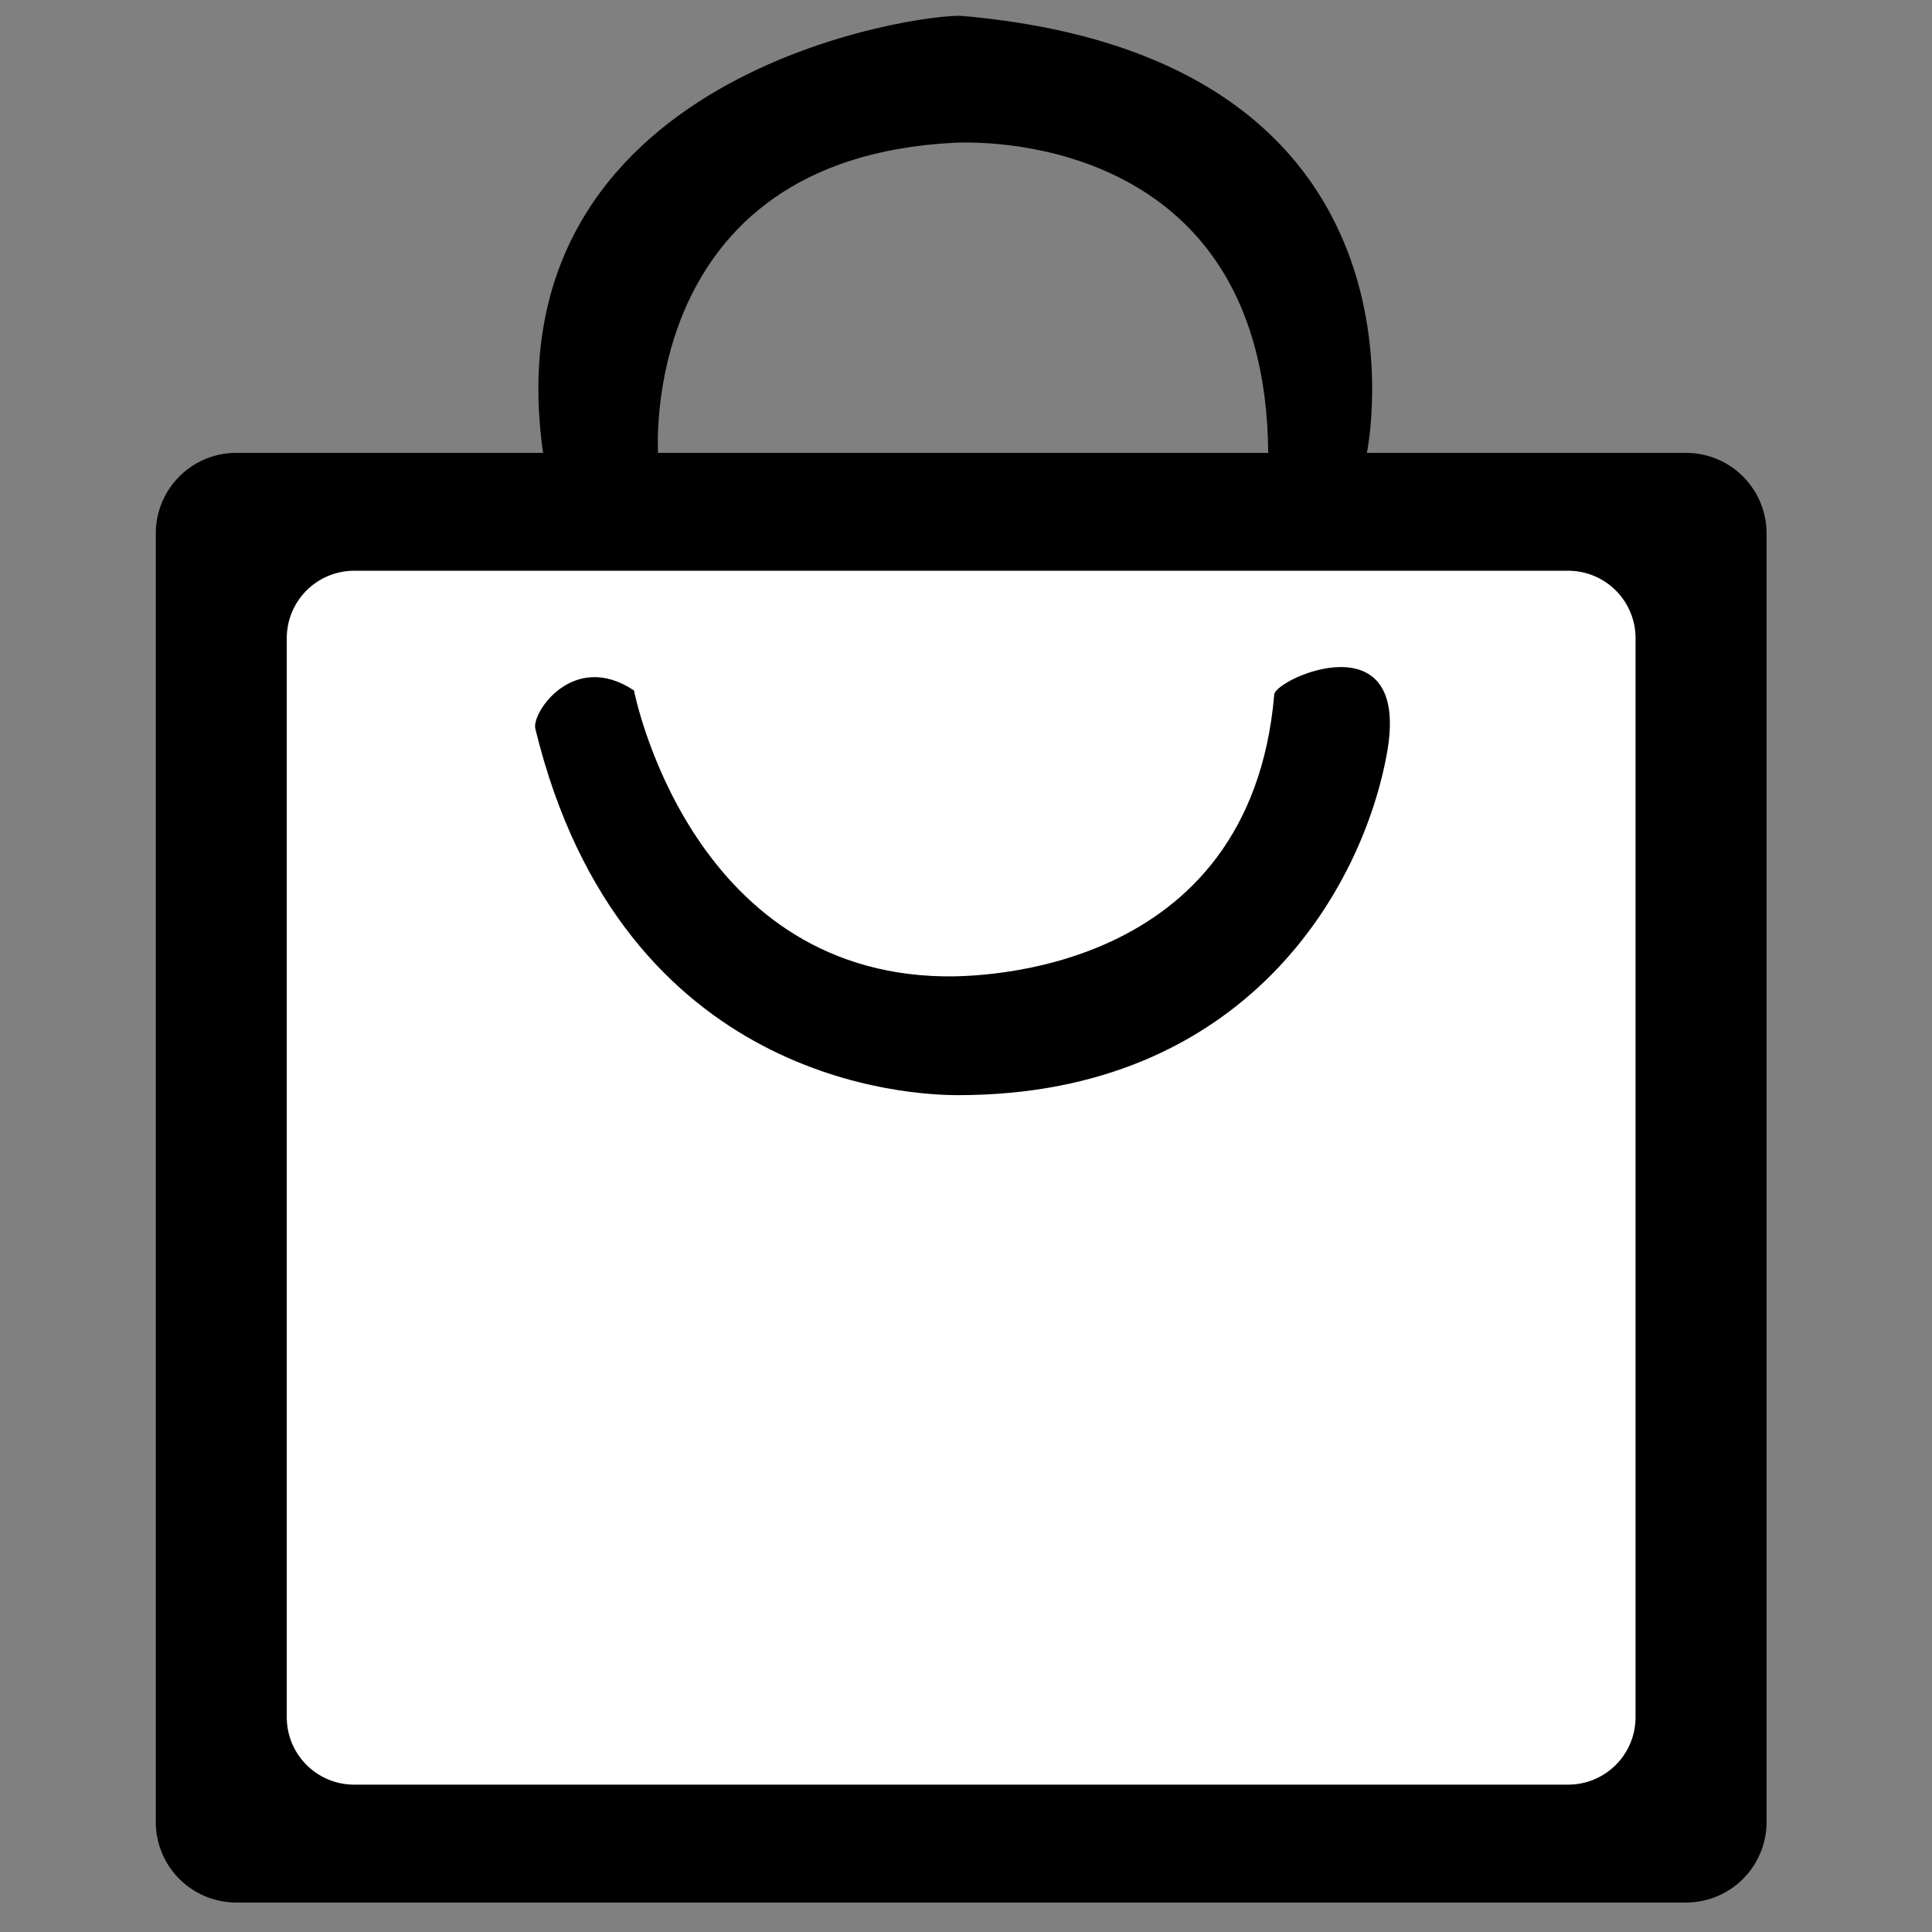 <svg xmlns="http://www.w3.org/2000/svg" viewBox="0 0 200 200" style="enable-background:new 0 0 200 200" xml:space="preserve"><rect x="0" y="0" width="200" height="200" fill="#808080" stroke="none"/><path style="fill-rule:evenodd;clip-rule:evenodd" d="M174.535 46.88H24.464a8.337 8.337 0 0 0-8.337 8.337v133.396a8.338 8.338 0 0 0 8.337 8.337h150.071a8.338 8.338 0 0 0 8.338-8.337V55.217a8.337 8.337 0 0 0-8.338-8.337z"/><path style="fill-rule:evenodd;clip-rule:evenodd;fill:#fff" d="M162.332 59.083H36.668a6.981 6.981 0 0 0-6.981 6.981v111.701a6.981 6.981 0 0 0 6.981 6.981h125.664a6.98 6.98 0 0 0 6.98-6.981V66.064a6.98 6.98 0 0 0-6.98-6.981z"/><path style="fill-rule:evenodd;clip-rule:evenodd" d="M99.604 1.649c-3.789-.332-49.19 5.628-43.354 45.438.333 2.269 11.88 0 11.88 0s-2.292-30.64 30.64-32.307c4.185-.212 32.266-.021 32.515 32.099.004.466 10.214 0 10.214 0s8.546-40.808-41.895-45.23zM131.911 71.892c-2.501 29.181-31.057 29.229-34.183 29.181-26.471-.418-32.098-29.598-32.098-29.598-6.253-4.169-10.619 2.29-10.213 3.96 8.963 36.893 39.186 37.935 43.771 37.935 29.806 0 41.895-21.469 44.396-35.434 2.5-13.965-11.53-7.707-11.673-6.044z"/></svg>